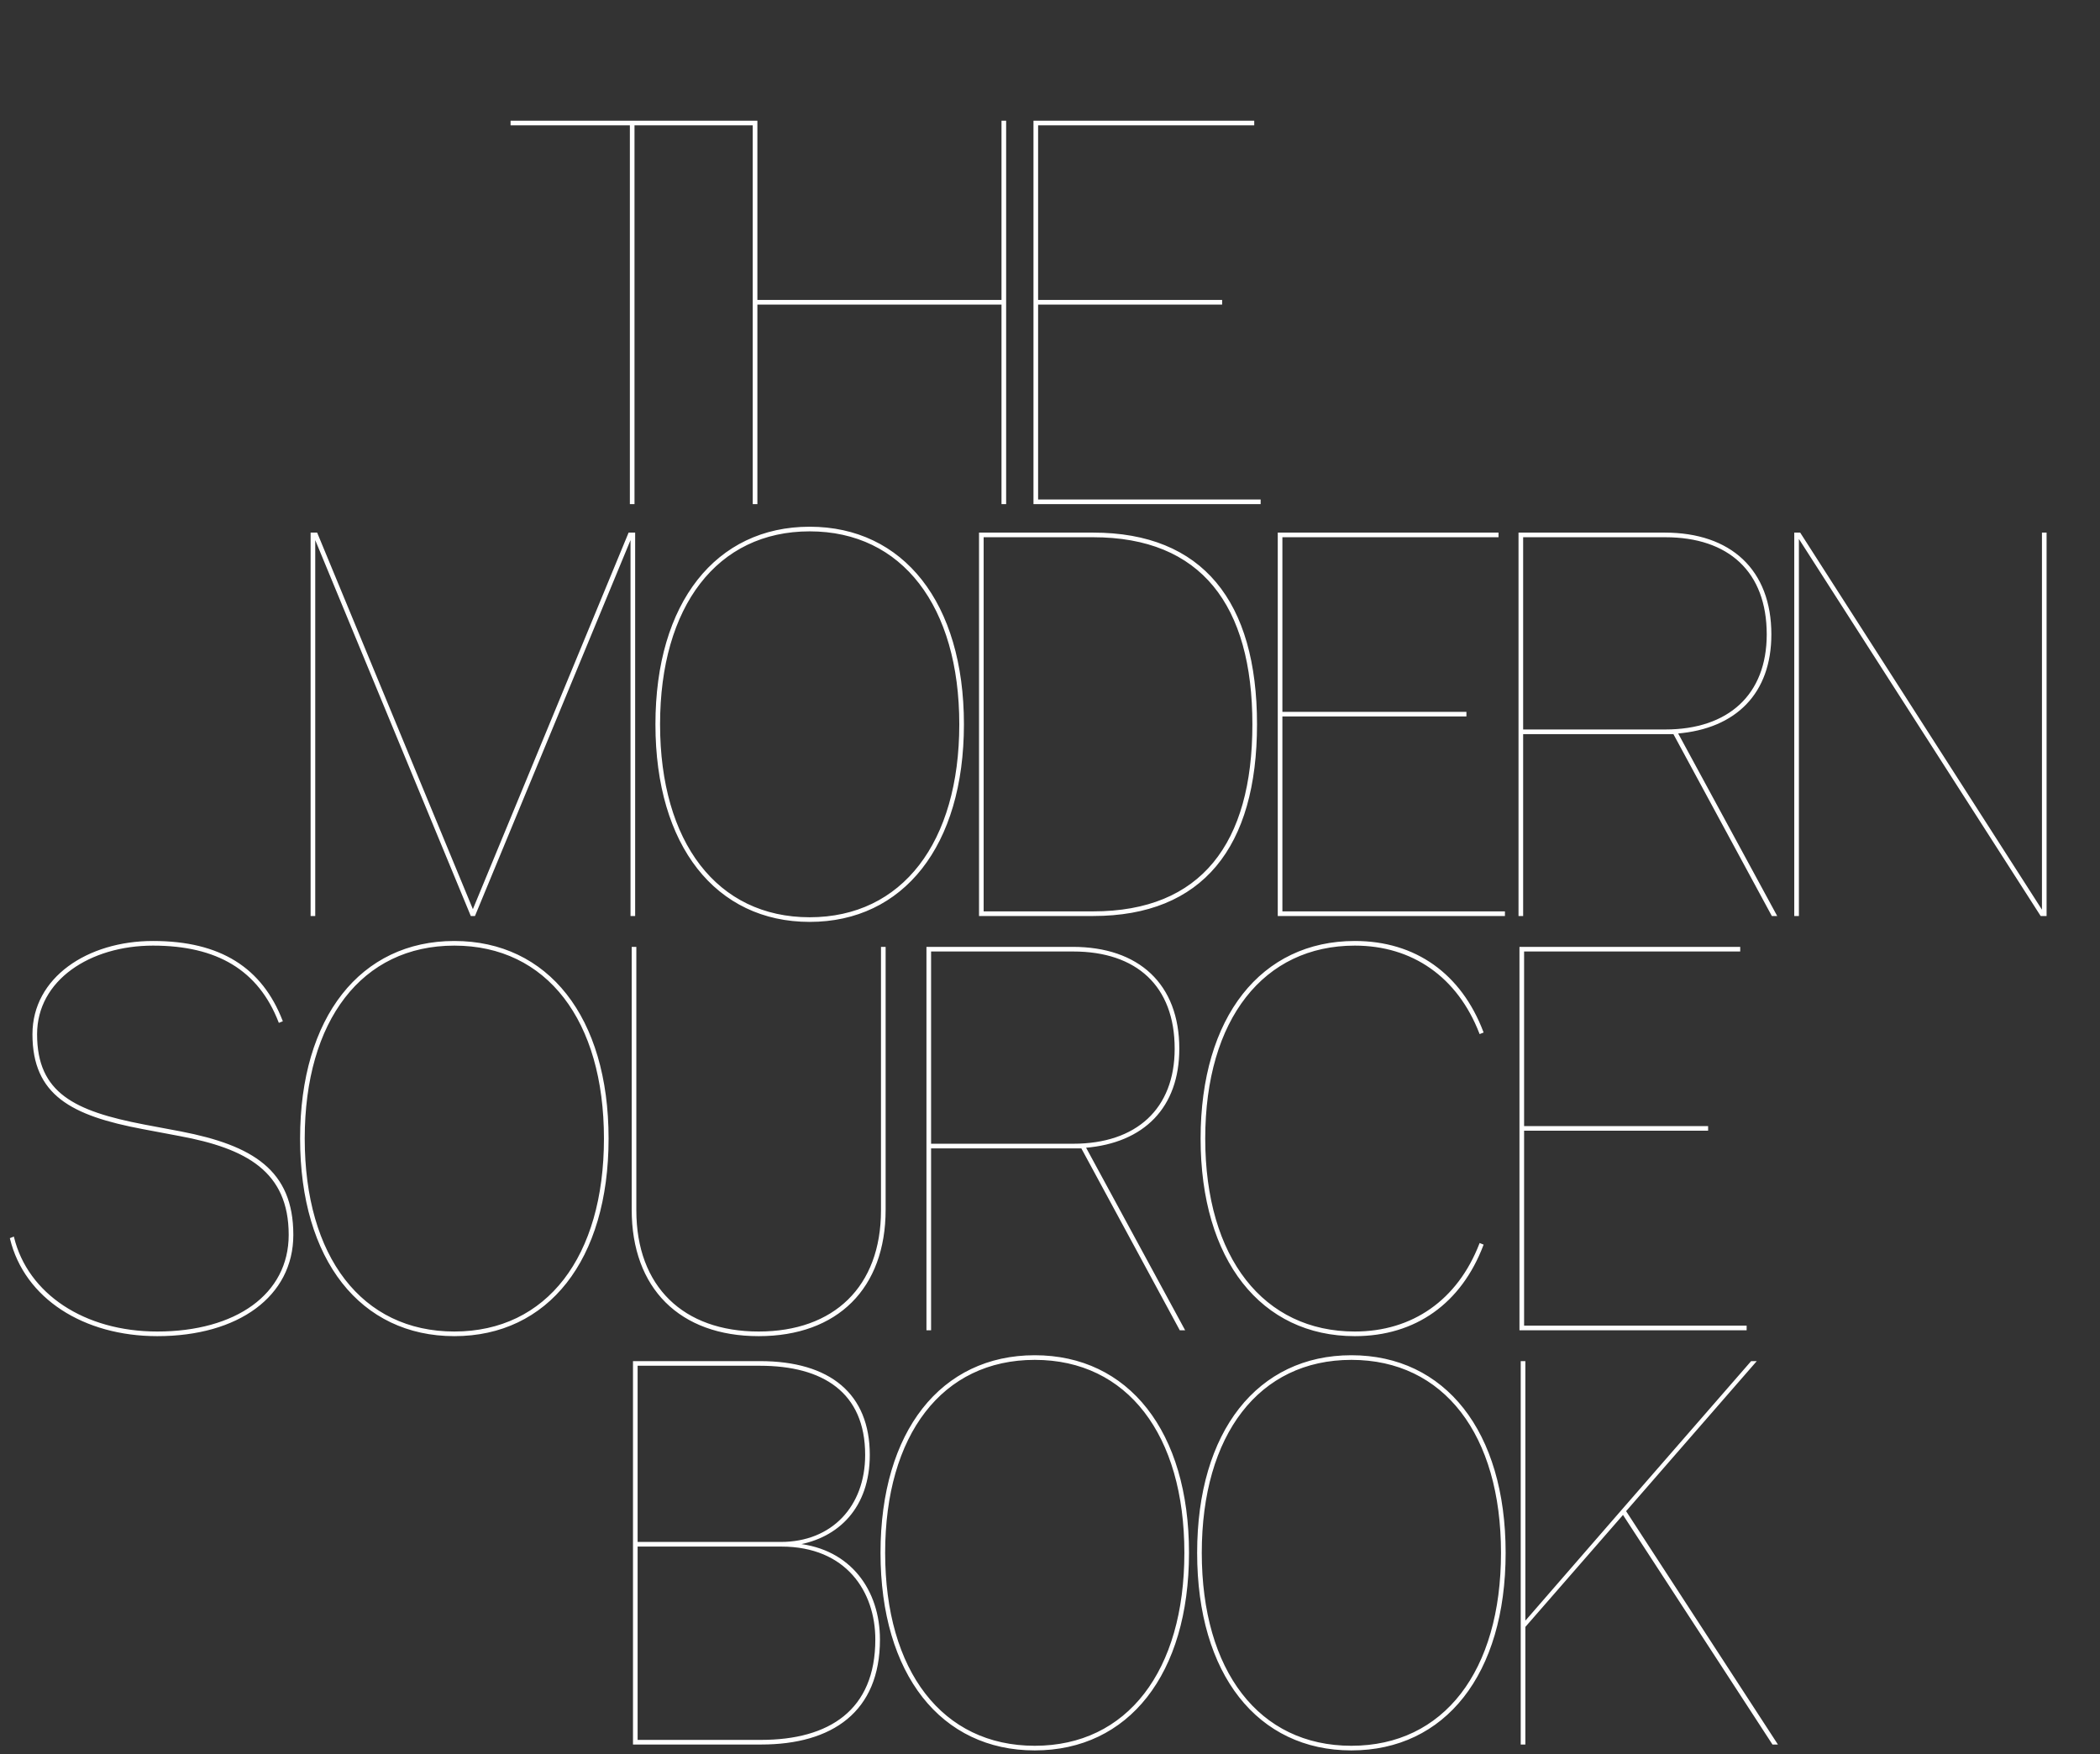<svg width="413" height="345" viewBox="0 0 413 345" fill="none" xmlns="http://www.w3.org/2000/svg">
<rect x="0" y="0" width="413" height="345" fill="#333333" stroke="none"/>
<path d="M93.315 180H92.684L61.858 105.512V180H61.227V104.881H62.279L93 179.158L123.721 104.881H124.773V180H124.142V105.512L93.315 180ZM129.042 142.441C129.042 118.558 140.93 103.724 159.237 103.724C177.543 103.724 189.432 118.558 189.432 142.441C189.432 166.323 177.543 181.157 159.237 181.157C140.93 181.157 129.042 166.323 129.042 142.441ZM129.673 142.441C129.673 165.692 140.93 180.526 159.237 180.526C177.543 180.526 188.8 165.692 188.8 142.441C188.8 119.189 177.543 104.355 159.237 104.355C140.93 104.355 129.673 119.189 129.673 142.441ZM192.68 180V104.881H214.984C236.447 104.881 247.073 118.348 247.073 142.441C247.073 166.533 236.447 180 214.984 180H192.68ZM193.311 179.369H214.984C236.342 179.369 246.442 165.902 246.442 142.441C246.442 118.979 236.342 105.512 214.984 105.512H193.311V179.369ZM251.432 180V104.881H294.568V105.512H252.064V140.126H288.256V140.757H252.064V179.369H295.831V180H251.432ZM299.412 105.512V143.598H327.502C340.022 143.598 347.597 136.654 347.597 124.765C347.597 112.351 340.022 105.512 327.502 105.512H299.412ZM299.412 180H298.78V104.881H327.397C340.338 104.881 348.229 112.14 348.229 124.765C348.229 136.233 341.39 143.177 329.817 144.124L349.281 180H348.544L329.186 144.229H299.412V180ZM353.959 104.881L401.724 179.369V104.881H402.355V180H401.408L353.644 105.512V180H353.012V104.881H353.959Z" fill="white"/>
<path d="M93.315 180V180.14H93.409L93.445 180.053L93.315 180ZM92.684 180L92.555 180.053L92.591 180.14H92.684V180ZM61.858 105.512L61.987 105.459L61.718 105.512H61.858ZM61.858 180V180.14H61.998V180H61.858ZM61.227 180H61.087V180.14H61.227V180ZM61.227 104.881V104.741H61.087V104.881H61.227ZM62.279 104.881L62.408 104.828L62.372 104.741H62.279V104.881ZM93 179.158L92.871 179.212L93 179.524L93.129 179.212L93 179.158ZM123.721 104.881V104.741H123.627L123.591 104.828L123.721 104.881ZM124.773 104.881H124.913V104.741H124.773V104.881ZM124.773 180V180.14H124.913V180H124.773ZM124.142 180H124.002V180.14H124.142V180ZM124.142 105.512H124.281L124.012 105.459L124.142 105.512ZM93.315 179.86H92.684V180.14H93.315V179.86ZM92.813 179.947L61.987 105.459L61.729 105.566L92.555 180.053L92.813 179.947ZM61.718 105.512V180H61.998V105.512H61.718ZM61.858 179.86H61.227V180.14H61.858V179.86ZM61.367 180V104.881H61.087V180H61.367ZM61.227 105.021H62.279V104.741H61.227V105.021ZM62.15 104.934L92.871 179.212L93.129 179.105L62.408 104.828L62.15 104.934ZM93.129 179.212L123.85 104.934L123.591 104.828L92.871 179.105L93.129 179.212ZM123.721 105.021H124.773V104.741H123.721V105.021ZM124.633 104.881V180H124.913V104.881H124.633ZM124.773 179.86H124.142V180.14H124.773V179.86ZM124.281 180V105.512H124.002V180H124.281ZM124.012 105.459L93.186 179.947L93.445 180.053L124.271 105.566L124.012 105.459ZM129.182 142.441C129.182 130.521 132.149 120.875 137.385 114.213C142.618 107.554 150.125 103.864 159.237 103.864V103.584C150.042 103.584 142.452 107.311 137.164 114.04C131.879 120.765 128.902 130.478 128.902 142.441H129.182ZM159.237 103.864C168.348 103.864 175.856 107.554 181.089 114.213C186.325 120.875 189.292 130.521 189.292 142.441H189.572C189.572 130.478 186.594 120.765 181.309 114.04C176.021 107.311 168.432 103.584 159.237 103.584V103.864ZM189.292 142.441C189.292 154.36 186.325 164.006 181.089 170.668C175.856 177.327 168.348 181.017 159.237 181.017V181.297C168.432 181.297 176.021 177.57 181.309 170.841C186.594 164.116 189.572 154.403 189.572 142.441H189.292ZM159.237 181.017C150.125 181.017 142.618 177.327 137.385 170.668C132.149 164.006 129.182 154.36 129.182 142.441H128.902C128.902 154.403 131.879 164.116 137.164 170.841C142.452 177.57 150.042 181.297 159.237 181.297V181.017ZM129.533 142.441C129.533 154.087 132.352 163.641 137.479 170.288C142.609 176.938 150.042 180.666 159.237 180.666V180.386C150.126 180.386 142.776 176.697 137.701 170.117C132.623 163.533 129.813 154.045 129.813 142.441H129.533ZM159.237 180.666C168.432 180.666 175.864 176.938 180.994 170.288C186.121 163.641 188.94 154.087 188.94 142.441H188.661C188.661 154.045 185.851 163.533 180.773 170.117C175.697 176.697 168.348 180.386 159.237 180.386V180.666ZM188.94 142.441C188.94 130.794 186.121 121.24 180.994 114.593C175.864 107.943 168.432 104.215 159.237 104.215V104.495C168.348 104.495 175.697 108.184 180.773 114.764C185.851 121.348 188.661 130.836 188.661 142.441H188.94ZM159.237 104.215C150.042 104.215 142.609 107.943 137.479 114.593C132.352 121.24 129.533 130.794 129.533 142.441H129.813C129.813 130.836 132.623 121.348 137.701 114.764C142.776 108.184 150.126 104.495 159.237 104.495V104.215ZM192.68 180H192.54V180.14H192.68V180ZM192.68 104.881V104.741H192.54V104.881H192.68ZM193.311 179.369H193.171V179.509H193.311V179.369ZM193.311 105.512V105.372H193.171V105.512H193.311ZM192.82 180V104.881H192.54V180H192.82ZM192.68 105.021H214.984V104.741H192.68V105.021ZM214.984 105.021C225.685 105.021 233.663 108.377 238.97 114.716C244.28 121.059 246.933 130.412 246.933 142.441H247.213C247.213 130.376 244.553 120.949 239.184 114.536C233.812 108.119 225.746 104.741 214.984 104.741V105.021ZM246.933 142.441C246.933 154.469 244.28 163.822 238.97 170.165C233.663 176.504 225.685 179.86 214.984 179.86V180.14C225.746 180.14 233.812 176.762 239.184 170.345C244.553 163.932 247.213 154.505 247.213 142.441H246.933ZM214.984 179.86H192.68V180.14H214.984V179.86ZM193.311 179.509H214.984V179.229H193.311V179.509ZM214.984 179.509C225.694 179.509 233.602 176.131 238.83 169.792C244.053 163.457 246.582 154.188 246.582 142.441H246.302C246.302 154.154 243.78 163.349 238.614 169.614C233.452 175.873 225.632 179.229 214.984 179.229V179.509ZM246.582 142.441C246.582 130.693 244.053 121.424 238.83 115.089C233.602 108.75 225.694 105.372 214.984 105.372V105.652C225.632 105.652 233.452 109.008 238.614 115.267C243.78 121.532 246.302 130.727 246.302 142.441H246.582ZM214.984 105.372H193.311V105.652H214.984V105.372ZM193.171 105.512V179.369H193.451V105.512H193.171ZM251.432 180H251.293V180.14H251.432V180ZM251.432 104.881V104.741H251.293V104.881H251.432ZM294.568 104.881H294.708V104.741H294.568V104.881ZM294.568 105.512V105.652H294.708V105.512H294.568ZM252.064 105.512V105.372H251.924V105.512H252.064ZM252.064 140.126H251.924V140.266H252.064V140.126ZM288.256 140.126H288.395V139.986H288.256V140.126ZM288.256 140.757V140.897H288.395V140.757H288.256ZM252.064 140.757V140.617H251.924V140.757H252.064ZM252.064 179.369H251.924V179.509H252.064V179.369ZM295.831 179.369H295.97V179.229H295.831V179.369ZM295.831 180V180.14H295.97V180H295.831ZM251.572 180V104.881H251.293V180H251.572ZM251.432 105.021H294.568V104.741H251.432V105.021ZM294.428 104.881V105.512H294.708V104.881H294.428ZM294.568 105.372H252.064V105.652H294.568V105.372ZM251.924 105.512V140.126H252.204V105.512H251.924ZM252.064 140.266H288.256V139.986H252.064V140.266ZM288.116 140.126V140.757H288.395V140.126H288.116ZM288.256 140.617H252.064V140.897H288.256V140.617ZM251.924 140.757V179.369H252.204V140.757H251.924ZM252.064 179.509H295.831V179.229H252.064V179.509ZM295.691 179.369V180H295.97V179.369H295.691ZM295.831 179.86H251.432V180.14H295.831V179.86ZM299.412 105.512V105.372H299.272V105.512H299.412ZM299.412 143.598H299.272V143.738H299.412V143.598ZM299.412 180V180.14H299.552V180H299.412ZM298.78 180H298.641V180.14H298.78V180ZM298.78 104.881V104.741H298.641V104.881H298.78ZM329.817 144.124L329.806 143.984L329.592 144.002L329.694 144.191L329.817 144.124ZM349.281 180V180.14H349.516L349.404 179.933L349.281 180ZM348.544 180L348.421 180.067L348.461 180.14H348.544V180ZM329.186 144.229L329.309 144.162L329.269 144.089H329.186V144.229ZM299.412 144.229V144.089H299.272V144.229H299.412ZM299.272 105.512V143.598H299.552V105.512H299.272ZM299.412 143.738H327.502V143.458H299.412V143.738ZM327.502 143.738C333.787 143.738 338.849 141.995 342.34 138.742C345.833 135.489 347.737 130.74 347.737 124.765H347.457C347.457 130.679 345.574 135.347 342.149 138.537C338.723 141.729 333.737 143.458 327.502 143.458V143.738ZM347.737 124.765C347.737 118.529 345.834 113.675 342.341 110.382C338.849 107.089 333.787 105.372 327.502 105.372V105.652C333.738 105.652 338.723 107.355 342.149 110.585C345.573 113.814 347.457 118.587 347.457 124.765H347.737ZM327.502 105.372H299.412V105.652H327.502V105.372ZM299.412 179.86H298.78V180.14H299.412V179.86ZM298.92 180V104.881H298.641V180H298.92ZM298.78 105.021H327.397V104.741H298.78V105.021ZM327.397 105.021C333.842 105.021 339.012 106.828 342.57 110.191C346.126 113.552 348.089 118.483 348.089 124.765H348.368C348.368 118.423 346.386 113.412 342.762 109.987C339.139 106.563 333.893 104.741 327.397 104.741V105.021ZM348.089 124.765C348.089 130.471 346.388 135.036 343.262 138.293C340.135 141.55 335.567 143.513 329.806 143.984L329.828 144.263C335.64 143.788 340.278 141.805 343.464 138.487C346.65 135.168 348.368 130.528 348.368 124.765H348.089ZM329.694 144.191L349.158 180.067L349.404 179.933L329.94 144.057L329.694 144.191ZM349.281 179.86H348.544V180.14H349.281V179.86ZM348.667 179.933L329.309 144.162L329.063 144.296L348.421 180.067L348.667 179.933ZM329.186 144.089H299.412V144.369H329.186V144.089ZM299.272 144.229V180H299.552V144.229H299.272ZM353.959 104.881L354.077 104.805L354.036 104.741H353.959V104.881ZM401.724 179.369L401.606 179.444L401.864 179.846V179.369H401.724ZM401.724 104.881V104.741H401.584V104.881H401.724ZM402.355 104.881H402.495V104.741H402.355V104.881ZM402.355 180V180.14H402.495V180H402.355ZM401.408 180L401.29 180.076L401.332 180.14H401.408V180ZM353.644 105.512L353.761 105.437L353.504 105.035V105.512H353.644ZM353.644 180V180.14H353.783V180H353.644ZM353.012 180H352.872V180.14H353.012V180ZM353.012 104.881V104.741H352.872V104.881H353.012ZM353.841 104.957L401.606 179.444L401.842 179.293L354.077 104.805L353.841 104.957ZM401.864 179.369V104.881H401.584V179.369H401.864ZM401.724 105.021H402.355V104.741H401.724V105.021ZM402.215 104.881V180H402.495V104.881H402.215ZM402.355 179.86H401.408V180.14H402.355V179.86ZM401.526 179.924L353.761 105.437L353.526 105.588L401.29 180.076L401.526 179.924ZM353.504 105.512V180H353.783V105.512H353.504ZM353.644 179.86H353.012V180.14H353.644V179.86ZM353.152 180V104.881H352.872V180H353.152ZM353.012 105.021H353.959V104.741H353.012V105.021Z" fill="white"/>
<path d="M124.014 99V24.512H100.552V23.881H148.106V24.512H124.645V99H124.014ZM148.18 99V23.881H148.812V59.126H197.102V23.881H197.734V99H197.102V59.757H148.812V99H148.18ZM203.39 99V23.881H246.526V24.512H204.022V59.126H240.213V59.757H204.022V98.369H247.788V99H203.39Z" fill="white"/>
<path d="M124.014 99H123.874V99.14H124.014V99ZM124.014 24.512H124.154V24.372H124.014V24.512ZM100.552 24.512H100.412V24.652H100.552V24.512ZM100.552 23.881V23.741H100.412V23.881H100.552ZM148.106 23.881H148.246V23.741H148.106V23.881ZM148.106 24.512V24.652H148.246V24.512H148.106ZM124.645 24.512V24.372H124.505V24.512H124.645ZM124.645 99V99.14H124.785V99H124.645ZM124.154 99V24.512H123.874V99H124.154ZM124.014 24.372H100.552V24.652H124.014V24.372ZM100.692 24.512V23.881H100.412V24.512H100.692ZM100.552 24.021H148.106V23.741H100.552V24.021ZM147.966 23.881V24.512H148.246V23.881H147.966ZM148.106 24.372H124.645V24.652H148.106V24.372ZM124.505 24.512V99H124.785V24.512H124.505ZM124.645 98.86H124.014V99.14H124.645V98.86ZM148.18 99H148.04V99.14H148.18V99ZM148.18 23.881V23.741H148.04V23.881H148.18ZM148.812 23.881H148.952V23.741H148.812V23.881ZM148.812 59.126H148.672V59.266H148.812V59.126ZM197.102 59.126V59.266H197.242V59.126H197.102ZM197.102 23.881V23.741H196.963V23.881H197.102ZM197.734 23.881H197.874V23.741H197.734V23.881ZM197.734 99V99.14H197.874V99H197.734ZM197.102 99H196.963V99.14H197.102V99ZM197.102 59.757H197.242V59.617H197.102V59.757ZM148.812 59.757V59.617H148.672V59.757H148.812ZM148.812 99V99.14H148.952V99H148.812ZM148.32 99V23.881H148.04V99H148.32ZM148.18 24.021H148.812V23.741H148.18V24.021ZM148.672 23.881V59.126H148.952V23.881H148.672ZM148.812 59.266H197.102V58.986H148.812V59.266ZM197.242 59.126V23.881H196.963V59.126H197.242ZM197.102 24.021H197.734V23.741H197.102V24.021ZM197.594 23.881V99H197.874V23.881H197.594ZM197.734 98.86H197.102V99.14H197.734V98.86ZM197.242 99V59.757H196.963V99H197.242ZM197.102 59.617H148.812V59.897H197.102V59.617ZM148.672 59.757V99H148.952V59.757H148.672ZM148.812 98.86H148.18V99.14H148.812V98.86ZM203.39 99H203.25V99.14H203.39V99ZM203.39 23.881V23.741H203.25V23.881H203.39ZM246.526 23.881H246.666V23.741H246.526V23.881ZM246.526 24.512V24.652H246.666V24.512H246.526ZM204.022 24.512V24.372H203.882V24.512H204.022ZM204.022 59.126H203.882V59.266H204.022V59.126ZM240.213 59.126H240.353V58.986H240.213V59.126ZM240.213 59.757V59.897H240.353V59.757H240.213ZM204.022 59.757V59.617H203.882V59.757H204.022ZM204.022 98.369H203.882V98.509H204.022V98.369ZM247.788 98.369H247.928V98.229H247.788V98.369ZM247.788 99V99.14H247.928V99H247.788ZM203.53 99V23.881H203.25V99H203.53ZM203.39 24.021H246.526V23.741H203.39V24.021ZM246.386 23.881V24.512H246.666V23.881H246.386ZM246.526 24.372H204.022V24.652H246.526V24.372ZM203.882 24.512V59.126H204.161V24.512H203.882ZM204.022 59.266H240.213V58.986H204.022V59.266ZM240.073 59.126V59.757H240.353V59.126H240.073ZM240.213 59.617H204.022V59.897H240.213V59.617ZM203.882 59.757V98.369H204.161V59.757H203.882ZM204.022 98.509H247.788V98.229H204.022V98.509ZM247.648 98.369V99H247.928V98.369H247.648ZM247.788 98.86H203.39V99.14H247.788V98.86Z" fill="white"/>
<path d="M30.93 262.624C16.517 262.624 4.944 255.259 2.103 243.581L2.629 243.371C5.365 254.523 16.517 261.993 30.93 261.993C46.396 261.993 56.917 254.628 56.917 242.845C56.917 230.22 48.395 225.696 35.349 223.276L28.09 221.908C14.097 219.278 6.522 215.28 6.522 203.392C6.522 192.345 17.253 185.191 30.089 185.191C43.345 185.191 51.446 190.451 55.444 200.761L54.918 200.972C50.92 190.661 42.714 185.822 30.089 185.822C17.674 185.822 7.153 192.66 7.153 203.392C7.153 215.07 14.623 218.647 28.3 221.277L35.559 222.645C49.657 225.38 57.548 230.22 57.548 242.845C57.548 254.839 46.817 262.624 30.93 262.624ZM59.158 223.907C59.158 200.025 71.047 185.191 89.353 185.191C107.659 185.191 119.548 200.025 119.548 223.907C119.548 247.79 107.659 262.624 89.353 262.624C71.047 262.624 59.158 247.79 59.158 223.907ZM59.789 223.907C59.789 247.158 71.047 261.993 89.353 261.993C107.659 261.993 118.917 247.158 118.917 223.907C118.917 200.656 107.659 185.822 89.353 185.822C71.047 185.822 59.789 200.656 59.789 223.907ZM149.204 261.993C164.038 261.993 173.402 253.155 173.402 238.005V186.348H174.033V237.9C174.033 253.261 164.669 262.624 149.204 262.624C133.738 262.624 124.375 253.261 124.375 237.9V186.348H125.006V238.005C125.006 253.155 134.369 261.993 149.204 261.993ZM182.973 186.979V225.065H211.064C223.584 225.065 231.159 218.121 231.159 206.232C231.159 193.818 223.584 186.979 211.064 186.979H182.973ZM182.973 261.467H182.342V186.348H210.959C223.899 186.348 231.79 193.607 231.79 206.232C231.79 217.7 224.952 224.644 213.379 225.591L232.842 261.467H232.106L212.747 225.696H182.973V261.467ZM236.258 223.907C236.258 200.025 248.147 185.191 266.453 185.191C278.342 185.191 287.284 191.608 291.598 202.971L291.072 203.181C286.758 192.029 277.816 185.822 266.453 185.822C248.462 185.822 236.889 200.341 236.889 223.907C236.889 247.474 248.462 261.993 266.453 261.993C277.816 261.993 286.758 255.786 291.072 244.633L291.598 244.844C287.284 256.206 278.342 262.624 266.453 262.624C248.147 262.624 236.258 247.79 236.258 223.907ZM298.967 261.467V186.348H342.103V186.979H299.599V221.593H335.791V222.224H299.599V260.836H343.366V261.467H298.967Z" fill="white"/>
<path d="M2.103 243.581L2.051 243.451L1.939 243.496L1.967 243.614L2.103 243.581ZM2.629 243.371L2.765 243.338L2.727 243.181L2.577 243.241L2.629 243.371ZM35.349 223.276L35.323 223.414L35.324 223.414L35.349 223.276ZM28.09 221.908L28.116 221.771L28.116 221.771L28.09 221.908ZM55.444 200.761L55.496 200.891L55.624 200.84L55.574 200.711L55.444 200.761ZM54.918 200.972L54.787 201.022L54.839 201.154L54.97 201.102L54.918 200.972ZM28.3 221.277L28.274 221.414L28.274 221.415L28.3 221.277ZM35.559 222.645L35.586 222.507L35.585 222.507L35.559 222.645ZM30.93 262.484C16.559 262.484 5.06 255.145 2.239 243.548L1.967 243.614C4.828 255.374 16.474 262.764 30.93 262.764V262.484ZM2.155 243.711L2.681 243.501L2.577 243.241L2.051 243.451L2.155 243.711ZM2.493 243.404C5.248 254.637 16.472 262.133 30.93 262.133V261.853C16.561 261.853 5.481 254.409 2.765 243.338L2.493 243.404ZM30.93 262.133C38.683 262.133 45.212 260.287 49.805 256.951C54.403 253.612 57.057 248.784 57.057 242.845H56.777C56.777 248.69 54.17 253.435 49.641 256.724C45.108 260.016 38.643 261.853 30.93 261.853V262.133ZM57.057 242.845C57.057 236.495 54.911 232.166 51.113 229.124C47.323 226.09 41.903 224.349 35.375 223.138L35.324 223.414C41.841 224.623 47.205 226.354 50.938 229.343C54.662 232.324 56.777 236.569 56.777 242.845H57.057ZM35.375 223.139L28.116 221.771L28.064 222.046L35.323 223.414L35.375 223.139ZM28.116 221.771C21.121 220.456 15.759 218.804 12.144 216.011C8.541 213.228 6.662 209.301 6.662 203.392H6.382C6.382 209.371 8.29 213.387 11.973 216.233C15.644 219.069 21.065 220.73 28.064 222.046L28.116 221.771ZM6.662 203.392C6.662 197.919 9.318 193.408 13.575 190.261C17.834 187.112 23.695 185.33 30.089 185.33V185.051C23.646 185.051 17.724 186.846 13.409 190.036C9.091 193.228 6.382 197.818 6.382 203.392H6.662ZM30.089 185.33C36.699 185.33 42.01 186.642 46.164 189.228C50.316 191.814 53.324 195.68 55.313 200.812L55.574 200.711C53.566 195.532 50.524 191.613 46.312 188.991C42.102 186.369 36.735 185.051 30.089 185.051V185.33ZM55.392 200.631L54.866 200.842L54.97 201.102L55.496 200.891L55.392 200.631ZM55.048 200.921C53.04 195.741 49.97 191.928 45.811 189.411C41.653 186.895 36.418 185.682 30.089 185.682V185.962C36.384 185.962 41.565 187.168 45.666 189.65C49.766 192.131 52.798 195.892 54.787 201.022L55.048 200.921ZM30.089 185.682C23.857 185.682 18.093 187.398 13.883 190.469C9.67 193.543 7.013 197.975 7.013 203.392H7.293C7.293 198.077 9.896 193.724 14.048 190.695C18.202 187.665 23.905 185.962 30.089 185.962V185.682ZM7.013 203.392C7.013 209.266 8.895 213.125 12.514 215.839C16.119 218.543 21.435 220.099 28.274 221.414L28.326 221.14C21.488 219.825 16.231 218.277 12.682 215.615C9.146 212.964 7.293 209.195 7.293 203.392H7.013ZM28.274 221.415L35.534 222.782L35.585 222.507L28.326 221.14L28.274 221.415ZM35.533 222.782C42.576 224.149 48.044 226.037 51.751 229.143C55.448 232.242 57.408 236.566 57.408 242.845H57.688C57.688 236.499 55.703 232.09 51.93 228.929C48.167 225.775 42.641 223.876 35.586 222.507L35.533 222.782ZM57.408 242.845C57.408 248.795 54.748 253.699 50.114 257.12C45.475 260.543 38.852 262.484 30.93 262.484V262.764C38.895 262.764 45.581 260.813 50.28 257.345C54.982 253.874 57.688 248.889 57.688 242.845H57.408ZM59.298 223.907C59.298 211.988 62.265 202.342 67.501 195.679C72.734 189.02 80.242 185.33 89.353 185.33V185.051C80.158 185.051 72.569 188.778 67.281 195.507C61.996 202.232 59.018 211.944 59.018 223.907H59.298ZM89.353 185.33C98.465 185.33 105.972 189.02 111.205 195.679C116.441 202.342 119.408 211.988 119.408 223.907H119.688C119.688 211.944 116.711 202.232 111.425 195.507C106.138 188.778 98.548 185.051 89.353 185.051V185.33ZM119.408 223.907C119.408 235.827 116.441 245.473 111.205 252.135C105.972 258.794 98.465 262.484 89.353 262.484V262.764C98.548 262.764 106.138 259.037 111.425 252.308C116.711 245.583 119.688 235.87 119.688 223.907H119.408ZM89.353 262.484C80.242 262.484 72.734 258.794 67.501 252.135C62.265 245.473 59.298 235.827 59.298 223.907H59.018C59.018 235.87 61.996 245.583 67.281 252.308C72.569 259.037 80.158 262.764 89.353 262.764V262.484ZM59.65 223.907C59.65 235.554 62.469 245.108 67.596 251.755C72.726 258.405 80.158 262.133 89.353 262.133V261.853C80.242 261.853 72.893 258.163 67.817 251.584C62.739 245 59.929 235.512 59.929 223.907H59.65ZM89.353 262.133C98.548 262.133 105.981 258.405 111.111 251.755C116.238 245.108 119.057 235.554 119.057 223.907H118.777C118.777 235.512 115.967 245 110.889 251.584C105.814 258.163 98.464 261.853 89.353 261.853V262.133ZM119.057 223.907C119.057 212.261 116.238 202.706 111.111 196.06C105.981 189.409 98.548 185.682 89.353 185.682V185.962C98.464 185.962 105.814 189.651 110.889 196.231C115.967 202.814 118.777 212.302 118.777 223.907H119.057ZM89.353 185.682C80.158 185.682 72.726 189.409 67.596 196.06C62.469 202.706 59.65 212.261 59.65 223.907H59.929C59.929 212.302 62.739 202.814 67.817 196.231C72.893 189.651 80.242 185.962 89.353 185.962V185.682ZM173.402 186.348V186.208H173.262V186.348H173.402ZM174.033 186.348H174.173V186.208H174.033V186.348ZM124.375 186.348V186.208H124.235V186.348H124.375ZM125.006 186.348H125.146V186.208H125.006V186.348ZM149.204 262.133C156.649 262.133 162.736 259.915 166.963 255.78C171.191 251.646 173.542 245.61 173.542 238.005H173.262C173.262 245.551 170.931 251.509 166.768 255.58C162.605 259.652 156.593 261.853 149.204 261.853V262.133ZM173.542 238.005V186.348H173.262V238.005H173.542ZM173.402 186.488H174.033V186.208H173.402V186.488ZM173.893 186.348V237.9H174.173V186.348H173.893ZM173.893 237.9C173.893 245.552 171.562 251.694 167.319 255.923C163.077 260.152 156.908 262.484 149.204 262.484V262.764C156.965 262.764 163.211 260.414 167.517 256.121C171.823 251.829 174.173 245.609 174.173 237.9H173.893ZM149.204 262.484C141.499 262.484 135.331 260.152 131.088 255.923C126.846 251.694 124.514 245.552 124.514 237.9H124.235C124.235 245.609 126.585 251.829 130.891 256.121C135.197 260.414 141.443 262.764 149.204 262.764V262.484ZM124.514 237.9V186.348H124.235V237.9H124.514ZM124.375 186.488H125.006V186.208H124.375V186.488ZM124.866 186.348V238.005H125.146V186.348H124.866ZM124.866 238.005C124.866 245.61 127.216 251.646 131.444 255.78C135.671 259.915 141.759 262.133 149.204 262.133V261.853C141.814 261.853 135.803 259.652 131.64 255.58C127.477 251.509 125.146 245.551 125.146 238.005H124.866ZM182.973 186.979V186.839H182.833V186.979H182.973ZM182.973 225.065H182.833V225.205H182.973V225.065ZM182.973 261.467V261.607H183.113V261.467H182.973ZM182.342 261.467H182.202V261.607H182.342V261.467ZM182.342 186.348V186.208H182.202V186.348H182.342ZM213.379 225.591L213.367 225.451L213.153 225.469L213.256 225.657L213.379 225.591ZM232.842 261.467V261.607H233.077L232.965 261.4L232.842 261.467ZM232.106 261.467L231.983 261.533L232.022 261.607H232.106V261.467ZM212.747 225.696L212.87 225.629L212.831 225.556H212.747V225.696ZM182.973 225.696V225.556H182.833V225.696H182.973ZM182.833 186.979V225.065H183.113V186.979H182.833ZM182.973 225.205H211.064V224.925H182.973V225.205ZM211.064 225.205C217.349 225.205 222.41 223.461 225.902 220.209C229.394 216.955 231.299 212.207 231.299 206.232H231.019C231.019 212.146 229.136 216.814 225.711 220.004C222.285 223.196 217.299 224.925 211.064 224.925V225.205ZM231.299 206.232C231.299 199.996 229.395 195.142 225.902 191.848C222.411 188.556 217.348 186.839 211.064 186.839V187.119C217.299 187.119 222.285 188.822 225.71 192.052C229.135 195.281 231.019 200.054 231.019 206.232H231.299ZM211.064 186.839H182.973V187.119H211.064V186.839ZM182.973 261.327H182.342V261.607H182.973V261.327ZM182.482 261.467V186.348H182.202V261.467H182.482ZM182.342 186.488H210.959V186.208H182.342V186.488ZM210.959 186.488C217.404 186.488 222.573 188.295 226.131 191.657C229.688 195.018 231.65 199.95 231.65 206.232H231.93C231.93 199.89 229.947 194.879 226.323 191.454C222.7 188.03 217.455 186.208 210.959 186.208V186.488ZM231.65 206.232C231.65 211.938 229.95 216.503 226.823 219.76C223.696 223.017 219.128 224.98 213.367 225.451L213.39 225.73C219.202 225.255 223.84 223.272 227.025 219.954C230.211 216.635 231.93 211.995 231.93 206.232H231.65ZM213.256 225.657L232.719 261.534L232.965 261.4L213.502 225.524L213.256 225.657ZM232.842 261.327H232.106V261.607H232.842V261.327ZM232.229 261.4L212.87 225.629L212.624 225.762L231.983 261.533L232.229 261.4ZM212.747 225.556H182.973V225.836H212.747V225.556ZM182.833 225.696V261.467H183.113V225.696H182.833ZM291.598 202.971L291.65 203.101L291.778 203.05L291.729 202.921L291.598 202.971ZM291.072 203.181L290.941 203.232L290.992 203.364L291.124 203.311L291.072 203.181ZM291.072 244.633L291.124 244.504L290.992 244.451L290.941 244.583L291.072 244.633ZM291.598 244.844L291.729 244.893L291.778 244.765L291.65 244.714L291.598 244.844ZM236.398 223.907C236.398 211.988 239.365 202.342 244.601 195.679C249.834 189.02 257.342 185.33 266.453 185.33V185.051C257.258 185.051 249.669 188.778 244.381 195.507C239.096 202.232 236.118 211.944 236.118 223.907H236.398ZM266.453 185.33C278.281 185.33 287.173 191.709 291.467 203.02L291.729 202.921C287.396 191.507 278.403 185.051 266.453 185.051V185.33ZM291.546 202.841L291.02 203.051L291.124 203.311L291.65 203.101L291.546 202.841ZM291.202 203.131C286.869 191.927 277.876 185.682 266.453 185.682V185.962C277.755 185.962 286.648 192.131 290.941 203.232L291.202 203.131ZM266.453 185.682C257.416 185.682 249.984 189.33 244.815 195.941C239.648 202.548 236.75 212.103 236.75 223.907H237.029C237.029 212.145 239.917 202.657 245.035 196.113C250.15 189.573 257.499 185.962 266.453 185.962V185.682ZM236.75 223.907C236.75 235.712 239.648 245.267 244.815 251.874C249.984 258.484 257.416 262.133 266.453 262.133V261.853C257.499 261.853 250.15 258.242 245.035 251.701C239.917 245.157 237.029 235.669 237.029 223.907H236.75ZM266.453 262.133C277.876 262.133 286.869 255.887 291.202 244.684L290.941 244.583C286.648 255.684 277.755 261.853 266.453 261.853V262.133ZM291.02 244.763L291.546 244.974L291.65 244.714L291.124 244.504L291.02 244.763ZM291.467 244.794C287.173 256.105 278.281 262.484 266.453 262.484V262.764C278.403 262.764 287.396 256.307 291.729 244.893L291.467 244.794ZM266.453 262.484C257.342 262.484 249.834 258.794 244.601 252.135C239.365 245.473 236.398 235.827 236.398 223.907H236.118C236.118 235.87 239.096 245.583 244.381 252.308C249.669 259.037 257.258 262.764 266.453 262.764V262.484ZM298.967 261.467H298.828V261.607H298.967V261.467ZM298.967 186.348V186.208H298.828V186.348H298.967ZM342.103 186.348H342.243V186.208H342.103V186.348ZM342.103 186.979V187.119H342.243V186.979H342.103ZM299.599 186.979V186.839H299.459V186.979H299.599ZM299.599 221.593H299.459V221.733H299.599V221.593ZM335.791 221.593H335.93V221.453H335.791V221.593ZM335.791 222.224V222.364H335.93V222.224H335.791ZM299.599 222.224V222.084H299.459V222.224H299.599ZM299.599 260.836H299.459V260.975H299.599V260.836ZM343.366 260.836H343.505V260.696H343.366V260.836ZM343.366 261.467V261.607H343.505V261.467H343.366ZM299.107 261.467V186.348H298.828V261.467H299.107ZM298.967 186.488H342.103V186.208H298.967V186.488ZM341.963 186.348V186.979H342.243V186.348H341.963ZM342.103 186.839H299.599V187.119H342.103V186.839ZM299.459 186.979V221.593H299.739V186.979H299.459ZM299.599 221.733H335.791V221.453H299.599V221.733ZM335.651 221.593V222.224H335.93V221.593H335.651ZM335.791 222.084H299.599V222.364H335.791V222.084ZM299.459 222.224V260.836H299.739V222.224H299.459ZM299.599 260.975H343.366V260.696H299.599V260.975ZM343.226 260.836V261.467H343.505V260.836H343.226ZM343.366 261.327H298.967V261.607H343.366V261.327Z" fill="white"/>
<path d="M125.258 304.006V342.302H149.667C163.133 342.302 172.287 336.411 172.287 322.418C172.287 312.949 166.5 304.006 153.665 304.006H125.258ZM125.258 268.446V303.375H153.559C163.66 303.375 170.288 296.326 170.288 286.121C170.288 273.706 161.871 268.446 149.456 268.446H125.258ZM149.667 342.934H124.627V267.815H149.456C163.239 267.815 170.919 274.232 170.919 286.121C170.919 296.431 164.817 302.323 156.716 303.691C167.237 304.743 172.918 312.844 172.918 322.418C172.918 336.516 163.66 342.934 149.667 342.934ZM173.307 305.374C173.307 281.492 185.196 266.657 203.502 266.657C221.809 266.657 233.697 281.492 233.697 305.374C233.697 329.256 221.809 344.091 203.502 344.091C185.196 344.091 173.307 329.256 173.307 305.374ZM173.939 305.374C173.939 328.625 185.196 343.46 203.502 343.46C221.809 343.46 233.066 328.625 233.066 305.374C233.066 282.123 221.809 267.289 203.502 267.289C185.196 267.289 173.939 282.123 173.939 305.374ZM235.578 305.374C235.578 281.492 247.466 266.657 265.773 266.657C284.079 266.657 295.968 281.492 295.968 305.374C295.968 329.256 284.079 344.091 265.773 344.091C247.466 344.091 235.578 329.256 235.578 305.374ZM236.209 305.374C236.209 328.625 247.466 343.46 265.773 343.46C284.079 343.46 295.336 328.625 295.336 305.374C295.336 282.123 284.079 267.289 265.773 267.289C247.466 267.289 236.209 282.123 236.209 305.374ZM299.216 342.934V267.815H299.847V319.051C299.952 319.051 302.372 316.105 344.456 267.815H345.192L319.626 297.168L349.4 342.934H348.664L319.206 297.694L299.847 319.893V342.934H299.216Z" fill="white"/>
<path d="M125.258 304.006V303.866H125.118V304.006H125.258ZM125.258 342.302H125.118V342.442H125.258V342.302ZM125.258 268.446V268.306H125.118V268.446H125.258ZM125.258 303.375H125.118V303.515H125.258V303.375ZM124.627 342.934H124.487V343.073H124.627V342.934ZM124.627 267.815V267.675H124.487V267.815H124.627ZM156.716 303.691L156.692 303.553L156.702 303.83L156.716 303.691ZM125.118 304.006V342.302H125.398V304.006H125.118ZM125.258 342.442H149.667V342.162H125.258V342.442ZM149.667 342.442C156.418 342.442 162.109 340.966 166.115 337.716C170.126 334.462 172.427 329.447 172.427 322.418H172.147C172.147 329.382 169.871 334.309 165.939 337.499C162.001 340.693 156.383 342.162 149.667 342.162V342.442ZM172.427 322.418C172.427 317.656 170.972 313.018 167.893 309.568C164.813 306.116 160.117 303.866 153.665 303.866V304.146C160.047 304.146 164.663 306.368 167.685 309.754C170.708 313.143 172.147 317.711 172.147 322.418H172.427ZM153.665 303.866H125.258V304.146H153.665V303.866ZM125.118 268.446V303.375H125.398V268.446H125.118ZM125.258 303.515H153.559V303.235H125.258V303.515ZM153.559 303.515C158.643 303.515 162.863 301.74 165.812 298.672C168.76 295.604 170.428 291.254 170.428 286.121H170.148C170.148 291.193 168.501 295.47 165.61 298.478C162.72 301.486 158.576 303.235 153.559 303.235V303.515ZM170.428 286.121C170.428 279.879 168.31 275.416 164.614 272.518C160.924 269.624 155.68 268.306 149.456 268.306V268.586C155.647 268.586 160.819 269.898 164.441 272.738C168.057 275.574 170.148 279.948 170.148 286.121H170.428ZM149.456 268.306H125.258V268.586H149.456V268.306ZM149.667 342.794H124.627V343.073H149.667V342.794ZM124.767 342.934V267.815H124.487V342.934H124.767ZM124.627 267.955H149.456V267.675H124.627V267.955ZM149.456 267.955C156.328 267.955 161.657 269.555 165.266 272.616C168.871 275.675 170.779 280.208 170.779 286.121H171.059C171.059 280.145 169.127 275.525 165.447 272.403C161.77 269.283 156.367 267.675 149.456 267.675V267.955ZM170.779 286.121C170.779 291.247 169.263 295.264 166.749 298.168C164.236 301.072 160.716 302.873 156.692 303.553L156.739 303.829C160.816 303.14 164.398 301.312 166.961 298.351C169.524 295.389 171.059 291.305 171.059 286.121H170.779ZM156.702 303.83C161.927 304.353 165.943 306.624 168.654 309.947C171.366 313.272 172.778 317.658 172.778 322.418H173.058C173.058 317.604 171.629 313.152 168.871 309.77C166.11 306.386 162.025 304.081 156.73 303.552L156.702 303.83ZM172.778 322.418C172.778 329.434 170.476 334.52 166.45 337.855C162.421 341.193 156.644 342.794 149.667 342.794V343.073C156.682 343.073 162.531 341.465 166.629 338.07C170.731 334.672 173.058 329.5 173.058 322.418H172.778ZM173.447 305.374C173.447 293.455 176.414 283.809 181.65 277.146C186.883 270.487 194.391 266.797 203.502 266.797V266.517C194.308 266.517 186.718 270.245 181.43 276.973C176.145 283.699 173.168 293.411 173.168 305.374H173.447ZM203.502 266.797C212.614 266.797 220.122 270.487 225.355 277.146C230.59 283.809 233.557 293.455 233.557 305.374H233.837C233.837 293.411 230.86 283.699 225.575 276.973C220.287 270.245 212.697 266.517 203.502 266.517V266.797ZM233.557 305.374C233.557 317.294 230.59 326.939 225.355 333.602C220.122 340.261 212.614 343.951 203.502 343.951V344.231C212.697 344.231 220.287 340.504 225.575 333.775C230.86 327.05 233.837 317.337 233.837 305.374H233.557ZM203.502 343.951C194.391 343.951 186.883 340.261 181.65 333.602C176.414 326.939 173.447 317.294 173.447 305.374H173.168C173.168 317.337 176.145 327.05 181.43 333.775C186.718 340.504 194.308 344.231 203.502 344.231V343.951ZM173.799 305.374C173.799 317.02 176.618 326.575 181.745 333.221C186.875 339.872 194.307 343.6 203.502 343.6V343.32C194.391 343.32 187.042 339.63 181.966 333.051C176.888 326.467 174.079 316.979 174.079 305.374H173.799ZM203.502 343.6C212.697 343.6 220.13 339.872 225.26 333.221C230.387 326.575 233.206 317.02 233.206 305.374H232.926C232.926 316.979 230.117 326.467 225.038 333.051C219.963 339.63 212.614 343.32 203.502 343.32V343.6ZM233.206 305.374C233.206 293.728 230.387 284.173 225.26 277.527C220.13 270.876 212.697 267.149 203.502 267.149V267.428C212.614 267.428 219.963 271.118 225.038 277.698C230.117 284.281 232.926 293.769 232.926 305.374H233.206ZM203.502 267.149C194.307 267.149 186.875 270.876 181.745 277.527C176.618 284.173 173.799 293.728 173.799 305.374H174.079C174.079 293.769 176.888 284.281 181.966 277.698C187.042 271.118 194.391 267.428 203.502 267.428V267.149ZM235.718 305.374C235.718 293.455 238.685 283.809 243.92 277.146C249.154 270.487 256.661 266.797 265.773 266.797V266.517C256.578 266.517 248.988 270.245 243.7 276.973C238.415 283.699 235.438 293.411 235.438 305.374H235.718ZM265.773 266.797C274.884 266.797 282.392 270.487 287.625 277.146C292.861 283.809 295.828 293.455 295.828 305.374H296.108C296.108 293.411 293.13 283.699 287.845 276.973C282.557 270.245 274.968 266.517 265.773 266.517V266.797ZM295.828 305.374C295.828 317.294 292.861 326.939 287.625 333.602C282.392 340.261 274.884 343.951 265.773 343.951V344.231C274.968 344.231 282.557 340.504 287.845 333.775C293.13 327.05 296.108 317.337 296.108 305.374H295.828ZM265.773 343.951C256.661 343.951 249.154 340.261 243.92 333.602C238.685 326.939 235.718 317.294 235.718 305.374H235.438C235.438 317.337 238.415 327.05 243.7 333.775C248.988 340.504 256.578 344.231 265.773 344.231V343.951ZM236.069 305.374C236.069 317.02 238.888 326.575 244.015 333.221C249.145 339.872 256.578 343.6 265.773 343.6V343.32C256.662 343.32 249.312 339.63 244.237 333.051C239.159 326.467 236.349 316.979 236.349 305.374H236.069ZM265.773 343.6C274.968 343.6 282.4 339.872 287.53 333.221C292.657 326.575 295.476 317.02 295.476 305.374H295.196C295.196 316.979 292.387 326.467 287.309 333.051C282.233 339.63 274.884 343.32 265.773 343.32V343.6ZM295.476 305.374C295.476 293.728 292.657 284.173 287.53 277.527C282.4 270.876 274.968 267.149 265.773 267.149V267.428C274.884 267.428 282.233 271.118 287.309 277.698C292.387 284.281 295.196 293.769 295.196 305.374H295.476ZM265.773 267.149C256.578 267.149 249.145 270.876 244.015 277.527C238.888 284.173 236.069 293.728 236.069 305.374H236.349C236.349 293.769 239.159 284.281 244.237 277.698C249.312 271.118 256.662 267.428 265.773 267.428V267.149ZM299.216 342.934H299.076V343.073H299.216V342.934ZM299.216 267.815V267.675H299.076V267.815H299.216ZM299.847 267.815H299.987V267.675H299.847V267.815ZM299.847 319.051H299.707V319.191H299.847V319.051ZM344.456 267.815V267.675H344.392L344.35 267.723L344.456 267.815ZM345.192 267.815L345.298 267.906L345.5 267.675H345.192V267.815ZM319.626 297.168L319.521 297.076L319.452 297.156L319.509 297.244L319.626 297.168ZM349.4 342.934V343.073H349.658L349.518 342.857L349.4 342.934ZM348.664 342.934L348.547 343.01L348.588 343.073H348.664V342.934ZM319.206 297.694L319.323 297.618L319.222 297.462L319.1 297.602L319.206 297.694ZM299.847 319.893L299.742 319.801L299.707 319.84V319.893H299.847ZM299.847 342.934V343.073H299.987V342.934H299.847ZM299.356 342.934V267.815H299.076V342.934H299.356ZM299.216 267.955H299.847V267.675H299.216V267.955ZM299.707 267.815V319.051H299.987V267.815H299.707ZM299.847 319.191C299.885 319.191 299.912 319.176 299.921 319.172C299.934 319.165 299.944 319.157 299.952 319.151C299.967 319.139 299.984 319.124 300.002 319.106C300.038 319.07 300.092 319.012 300.172 318.924C300.331 318.748 300.6 318.444 301.049 317.928C301.948 316.897 303.576 315.02 306.515 311.634C312.394 304.861 323.519 292.052 344.561 267.907L344.35 267.723C323.308 291.868 312.183 304.677 306.304 311.45C303.365 314.837 301.737 316.714 300.838 317.744C300.389 318.26 300.122 318.563 299.964 318.736C299.885 318.824 299.836 318.876 299.805 318.907C299.789 318.922 299.781 318.929 299.778 318.931C299.777 318.933 299.78 318.93 299.787 318.926C299.79 318.925 299.813 318.911 299.847 318.911V319.191ZM344.456 267.955H345.192V267.675H344.456V267.955ZM345.087 267.723L319.521 297.076L319.732 297.26L345.298 267.906L345.087 267.723ZM319.509 297.244L349.283 343.01L349.518 342.857L319.744 297.092L319.509 297.244ZM349.4 342.794H348.664V343.073H349.4V342.794ZM348.781 342.857L319.323 297.618L319.088 297.77L348.547 343.01L348.781 342.857ZM319.1 297.602L299.742 319.801L299.953 319.985L319.311 297.786L319.1 297.602ZM299.707 319.893V342.934H299.987V319.893H299.707ZM299.847 342.794H299.216V343.073H299.847V342.794Z" fill="white"/>
</svg>
